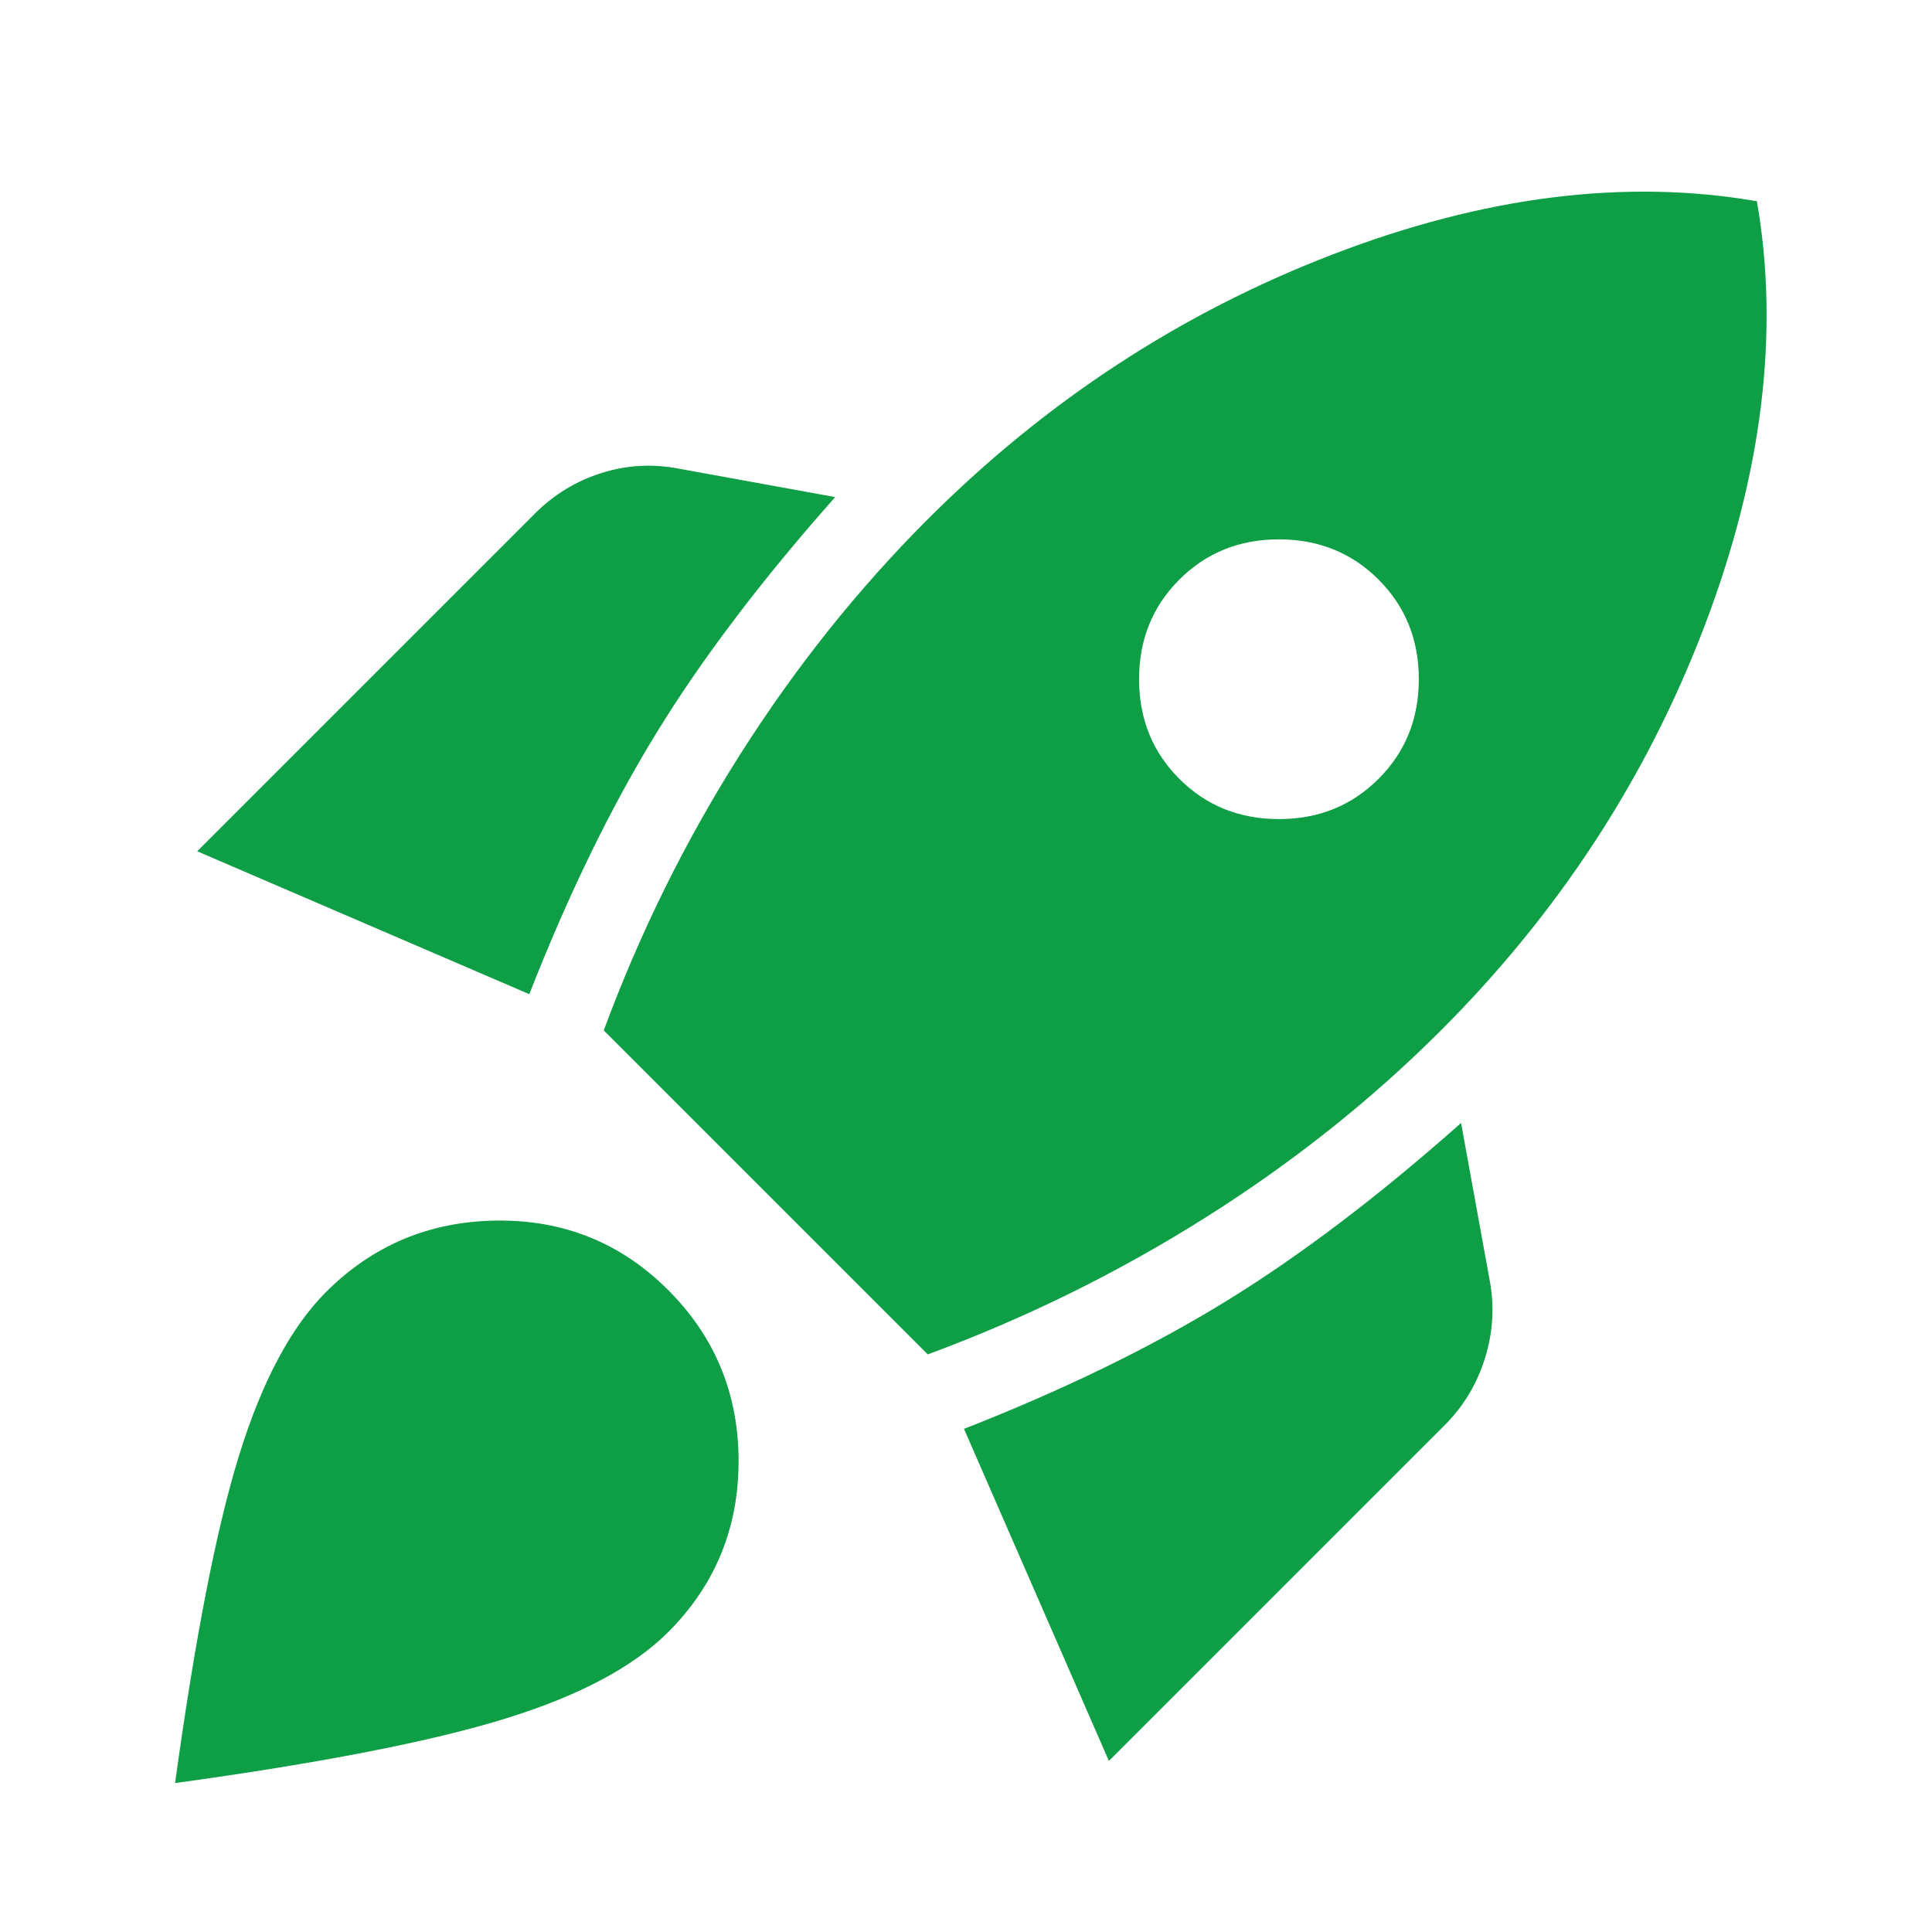 <svg xmlns="http://www.w3.org/2000/svg" height="48px" viewBox="0 -960 960 960" width="48px" fill="#0E9E45"><path d="m98-537 168-168q14-14 33-20t39-2l77 14q-55 62-89 117.5T263-466L98-537Zm202 89q27-73 68-137.5T461-702q88-88 201-131.5T873-860q17 98-26 211T716-448q-52 52-117 93t-138 68L300-448Zm286-125q20 20 49.5 20t49.5-20q20-20 20-49.5T685-672q-20-20-49.5-20T586-672q-20 20-20 49.5t20 49.5ZM551-85l-72-165q74-29 129.5-63T726-402l14 77q4 20-2 39.5T718-252L551-85ZM162-318q35-35 85-35.5t85 34.5q35 35 35 85t-35 85q-26 26-81 43T87-74q15-109 32-163.5t43-80.5Z"/></svg>